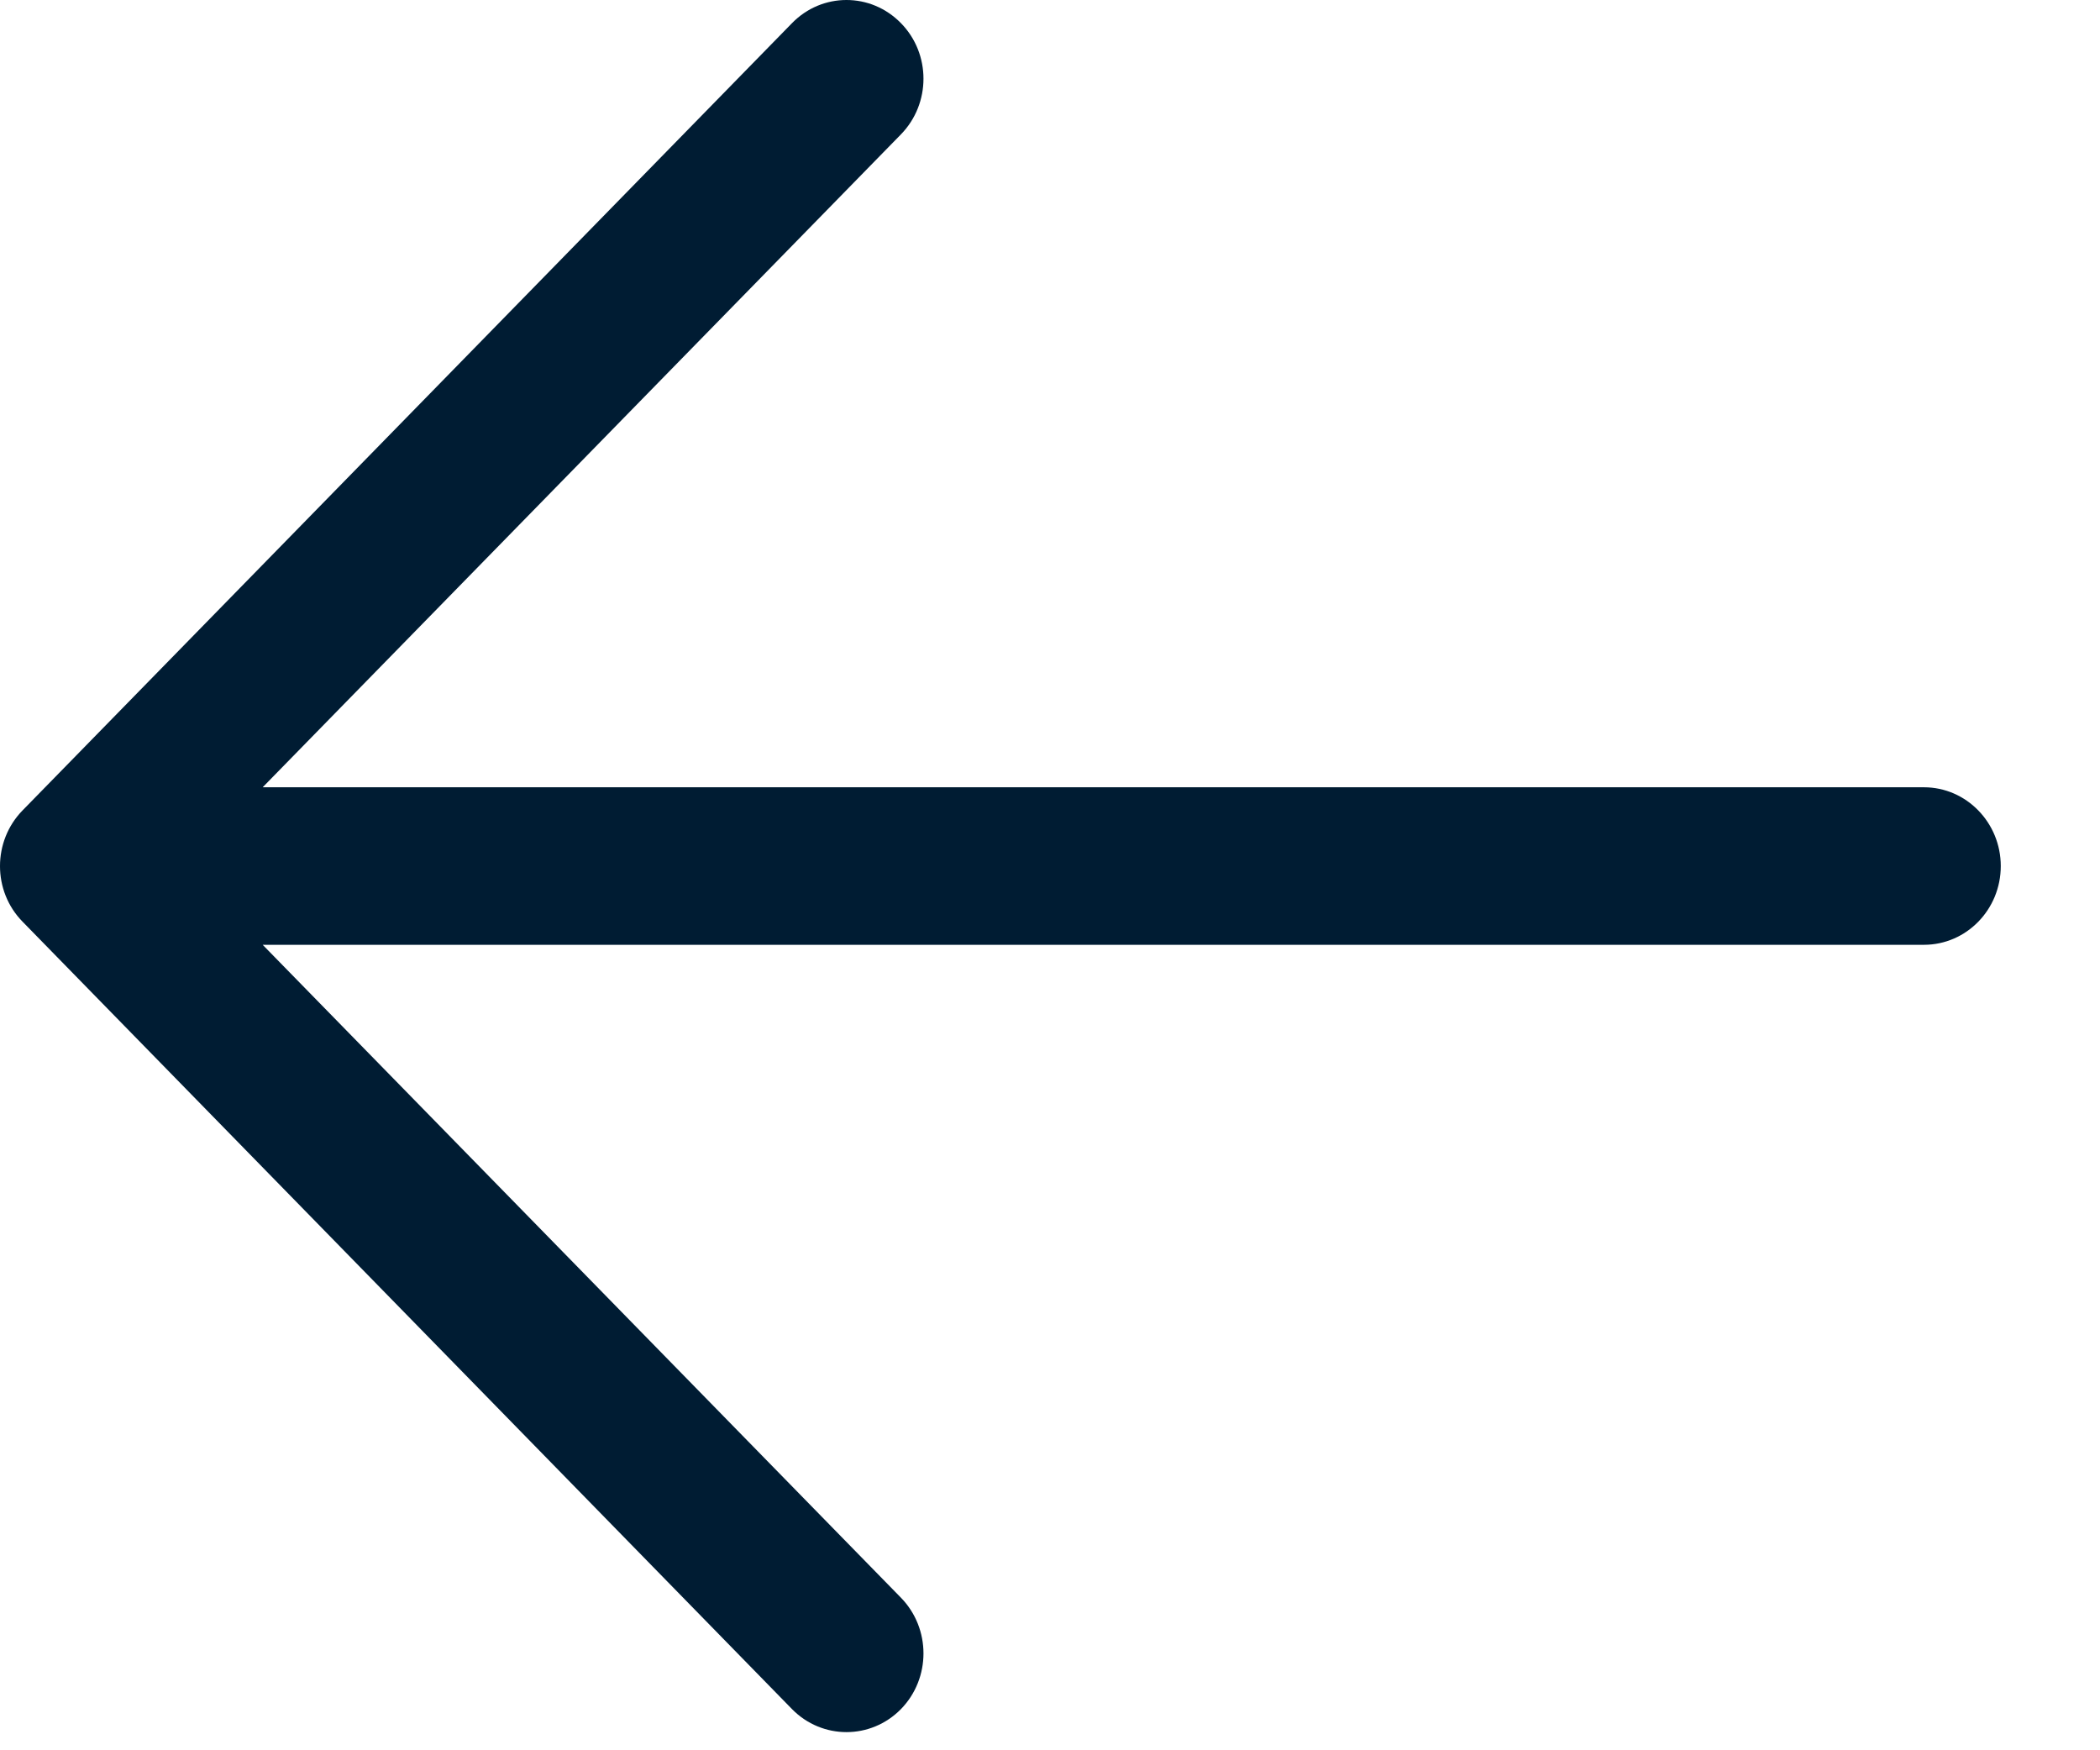 <?xml version="1.0" encoding="utf-8"?>
<svg xmlns="http://www.w3.org/2000/svg" fill="none" height="100%" overflow="visible" preserveAspectRatio="none" style="display: block;" viewBox="0 0 12 10" width="100%">
<path clip-rule="evenodd" d="M5.148 0.132C5.32 0.307 5.32 0.592 5.148 0.768L1.501 4.498H10.994C11.236 4.498 11.433 4.7 11.433 4.948C11.433 5.197 11.236 5.398 10.994 5.398H1.501L5.148 9.128C5.32 9.304 5.32 9.589 5.148 9.765C4.976 9.94 4.698 9.94 4.526 9.765L0.129 5.266C-0.043 5.091 -0.043 4.806 0.129 4.63L4.526 0.132C4.698 -0.044 4.976 -0.044 5.148 0.132Z" fill="#001C33" fill-rule="evenodd" id="Vector"/>
</svg>